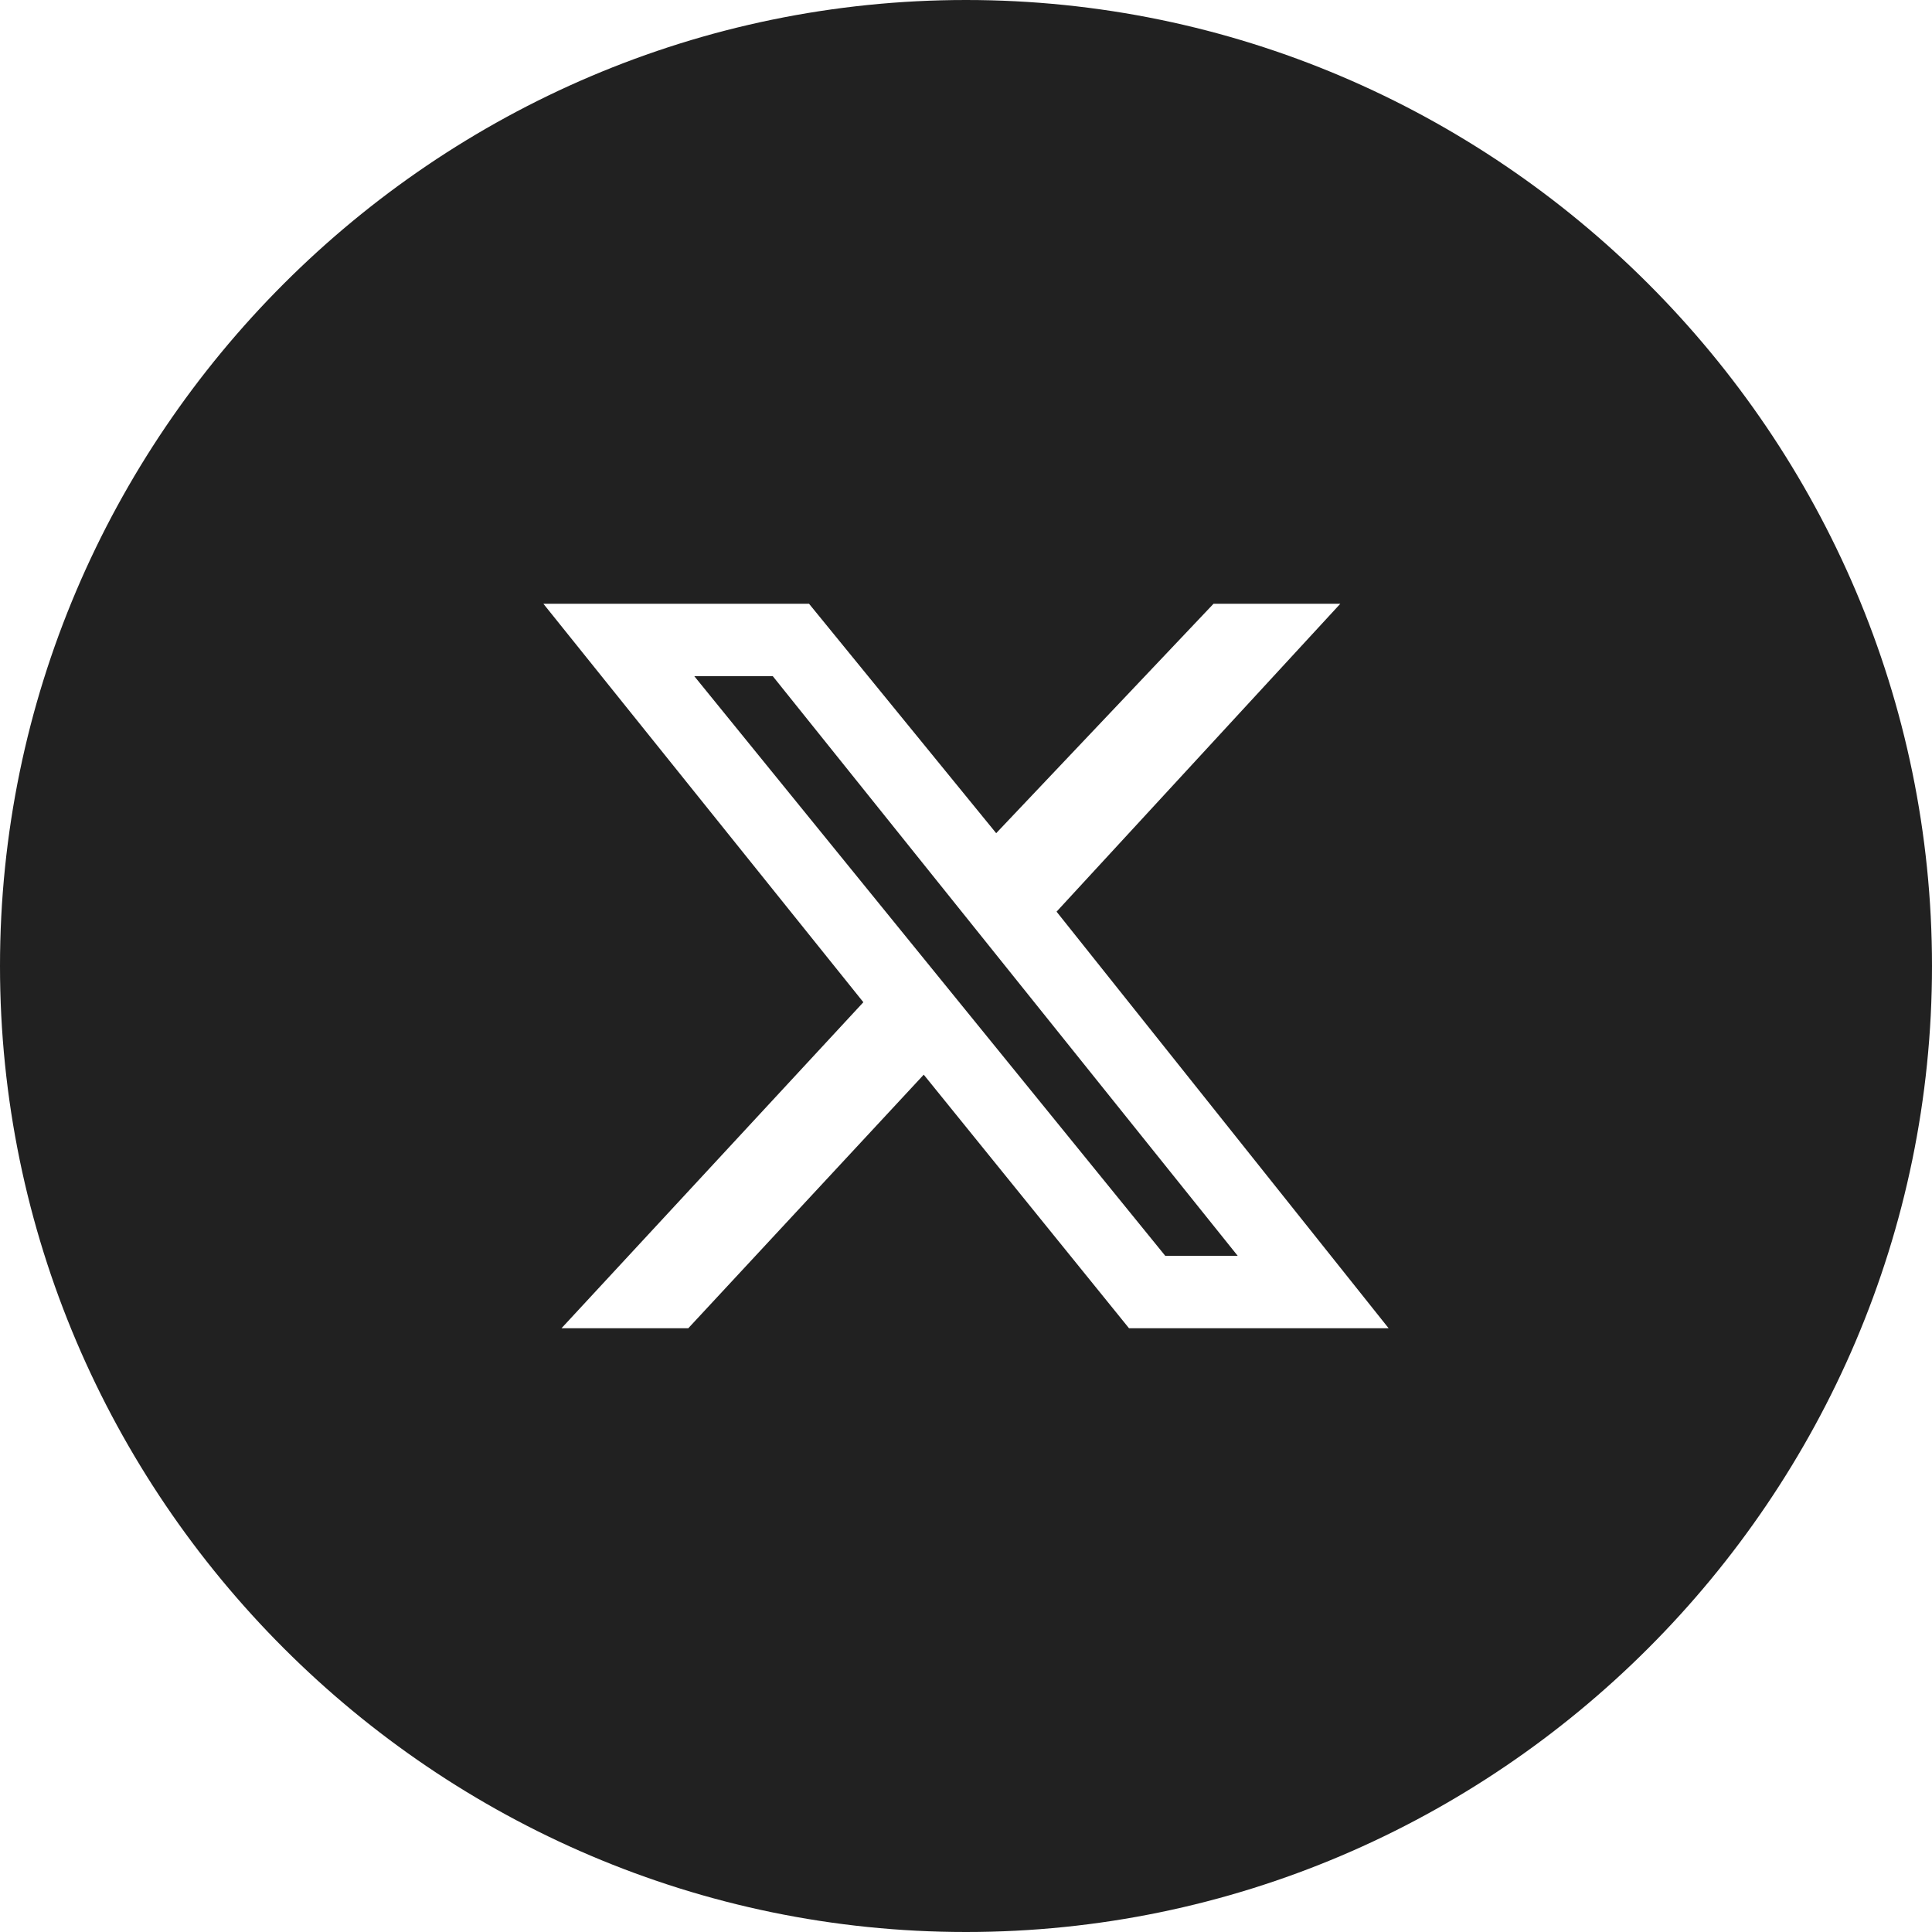 <svg viewBox="0 0 32 32" xmlns="http://www.w3.org/2000/svg"><g fill="#212121"><path d="m11.5 11.2 7.8 9.6h1.2l-7.7-9.6z"/><path d="m16 0c-8.8 0-16 7.2-16 16s7.2 16 16 16 16-7.2 16-16-7.2-16-16-16zm2.7 22-3.4-4.2-3.9 4.2h-2.1l5-5.4-5.3-6.6h4.4l3.1 3.8 3.6-3.8h2.1l-4.7 5.1 5.5 6.9z"/></g></svg>